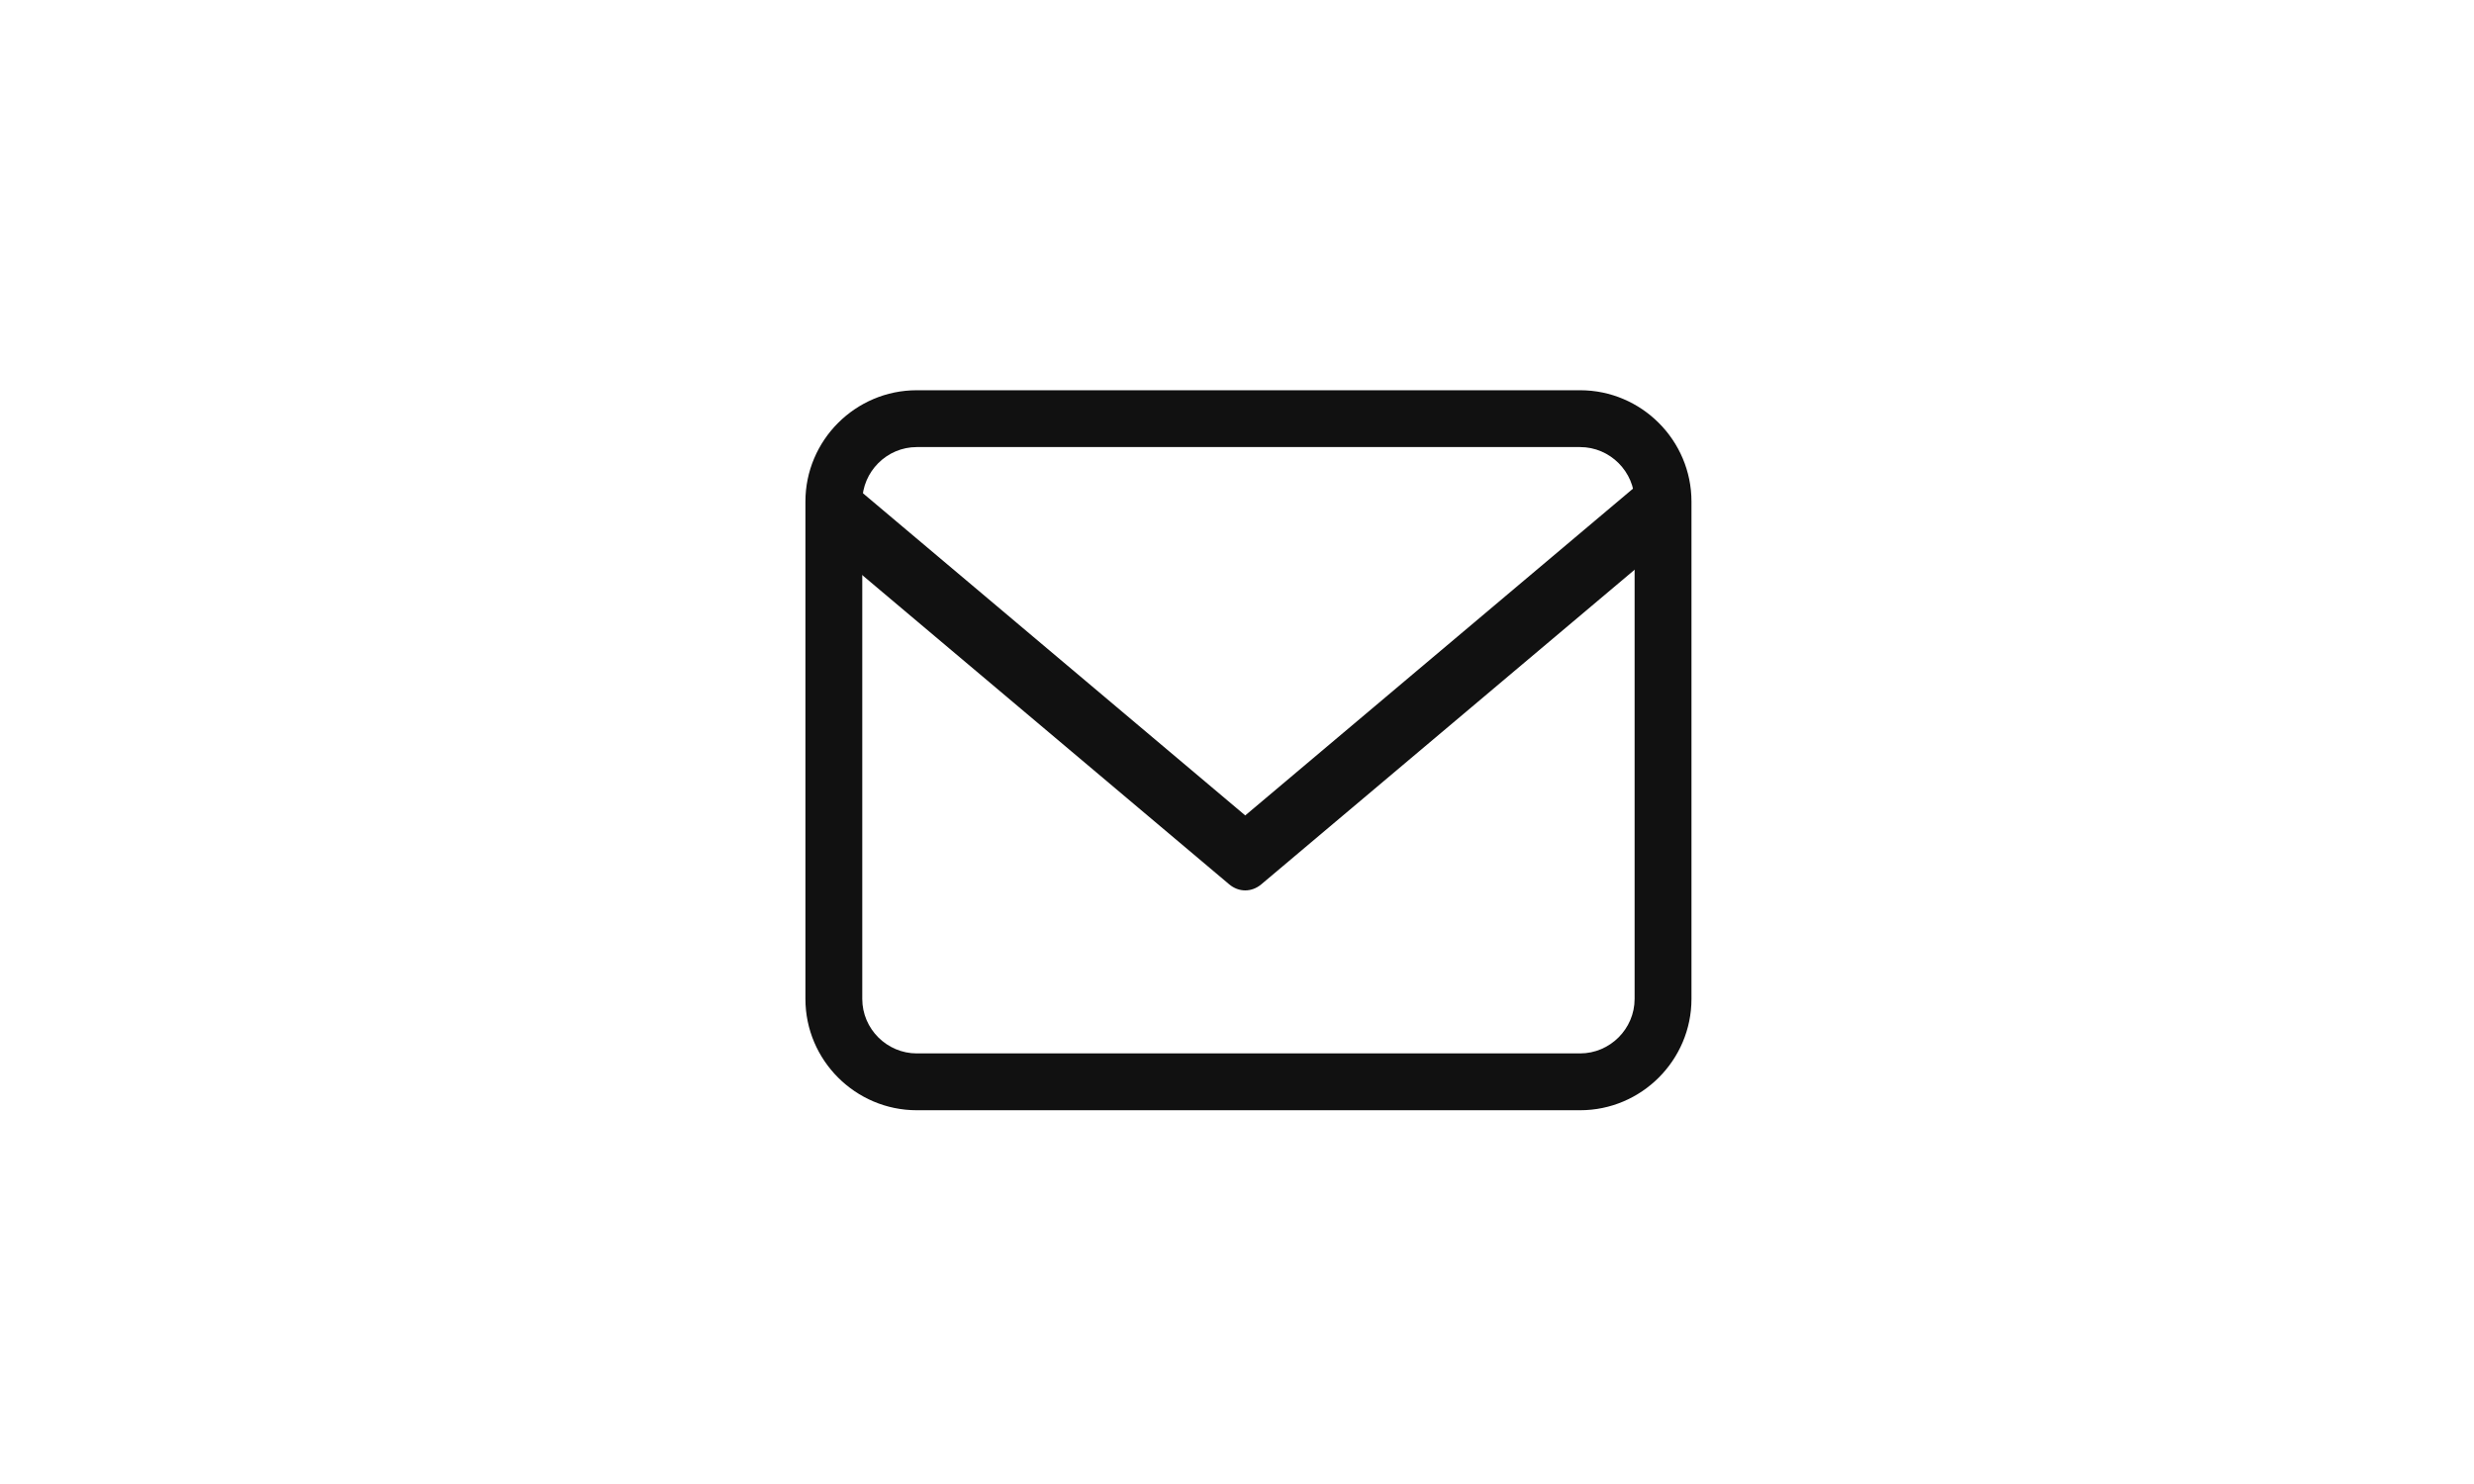 <svg width="150" height="90" viewBox="0 0 150 90" fill="none" xmlns="http://www.w3.org/2000/svg">
<path fill-rule="evenodd" clip-rule="evenodd" d="M55.584 27.114C53.771 27.114 52.28 28.605 52.28 30.418V60.582C52.28 62.395 53.771 63.886 55.584 63.886H95.803C97.617 63.886 99.107 62.395 99.107 60.582V30.418C99.107 28.605 97.617 27.114 95.803 27.114H55.584ZM48.833 30.418C48.833 26.701 51.867 23.667 55.584 23.667H95.803C99.52 23.667 102.555 26.701 102.555 30.418V60.582C102.555 64.299 99.52 67.333 95.803 67.333H55.584C51.867 67.333 48.833 64.299 48.833 60.582V30.418Z" fill="#111111"/>
<path fill-rule="evenodd" clip-rule="evenodd" d="M49.307 29.874C49.846 28.947 50.907 28.722 51.676 29.37L75.5 49.453L99.324 29.37C100.094 28.722 101.154 28.947 101.692 29.874C102.231 30.8 102.044 32.077 101.275 32.725L76.475 53.63C75.89 54.123 75.11 54.123 74.525 53.63L49.725 32.725C48.956 32.077 48.769 30.8 49.307 29.874Z" fill="#111111"/>
</svg>
